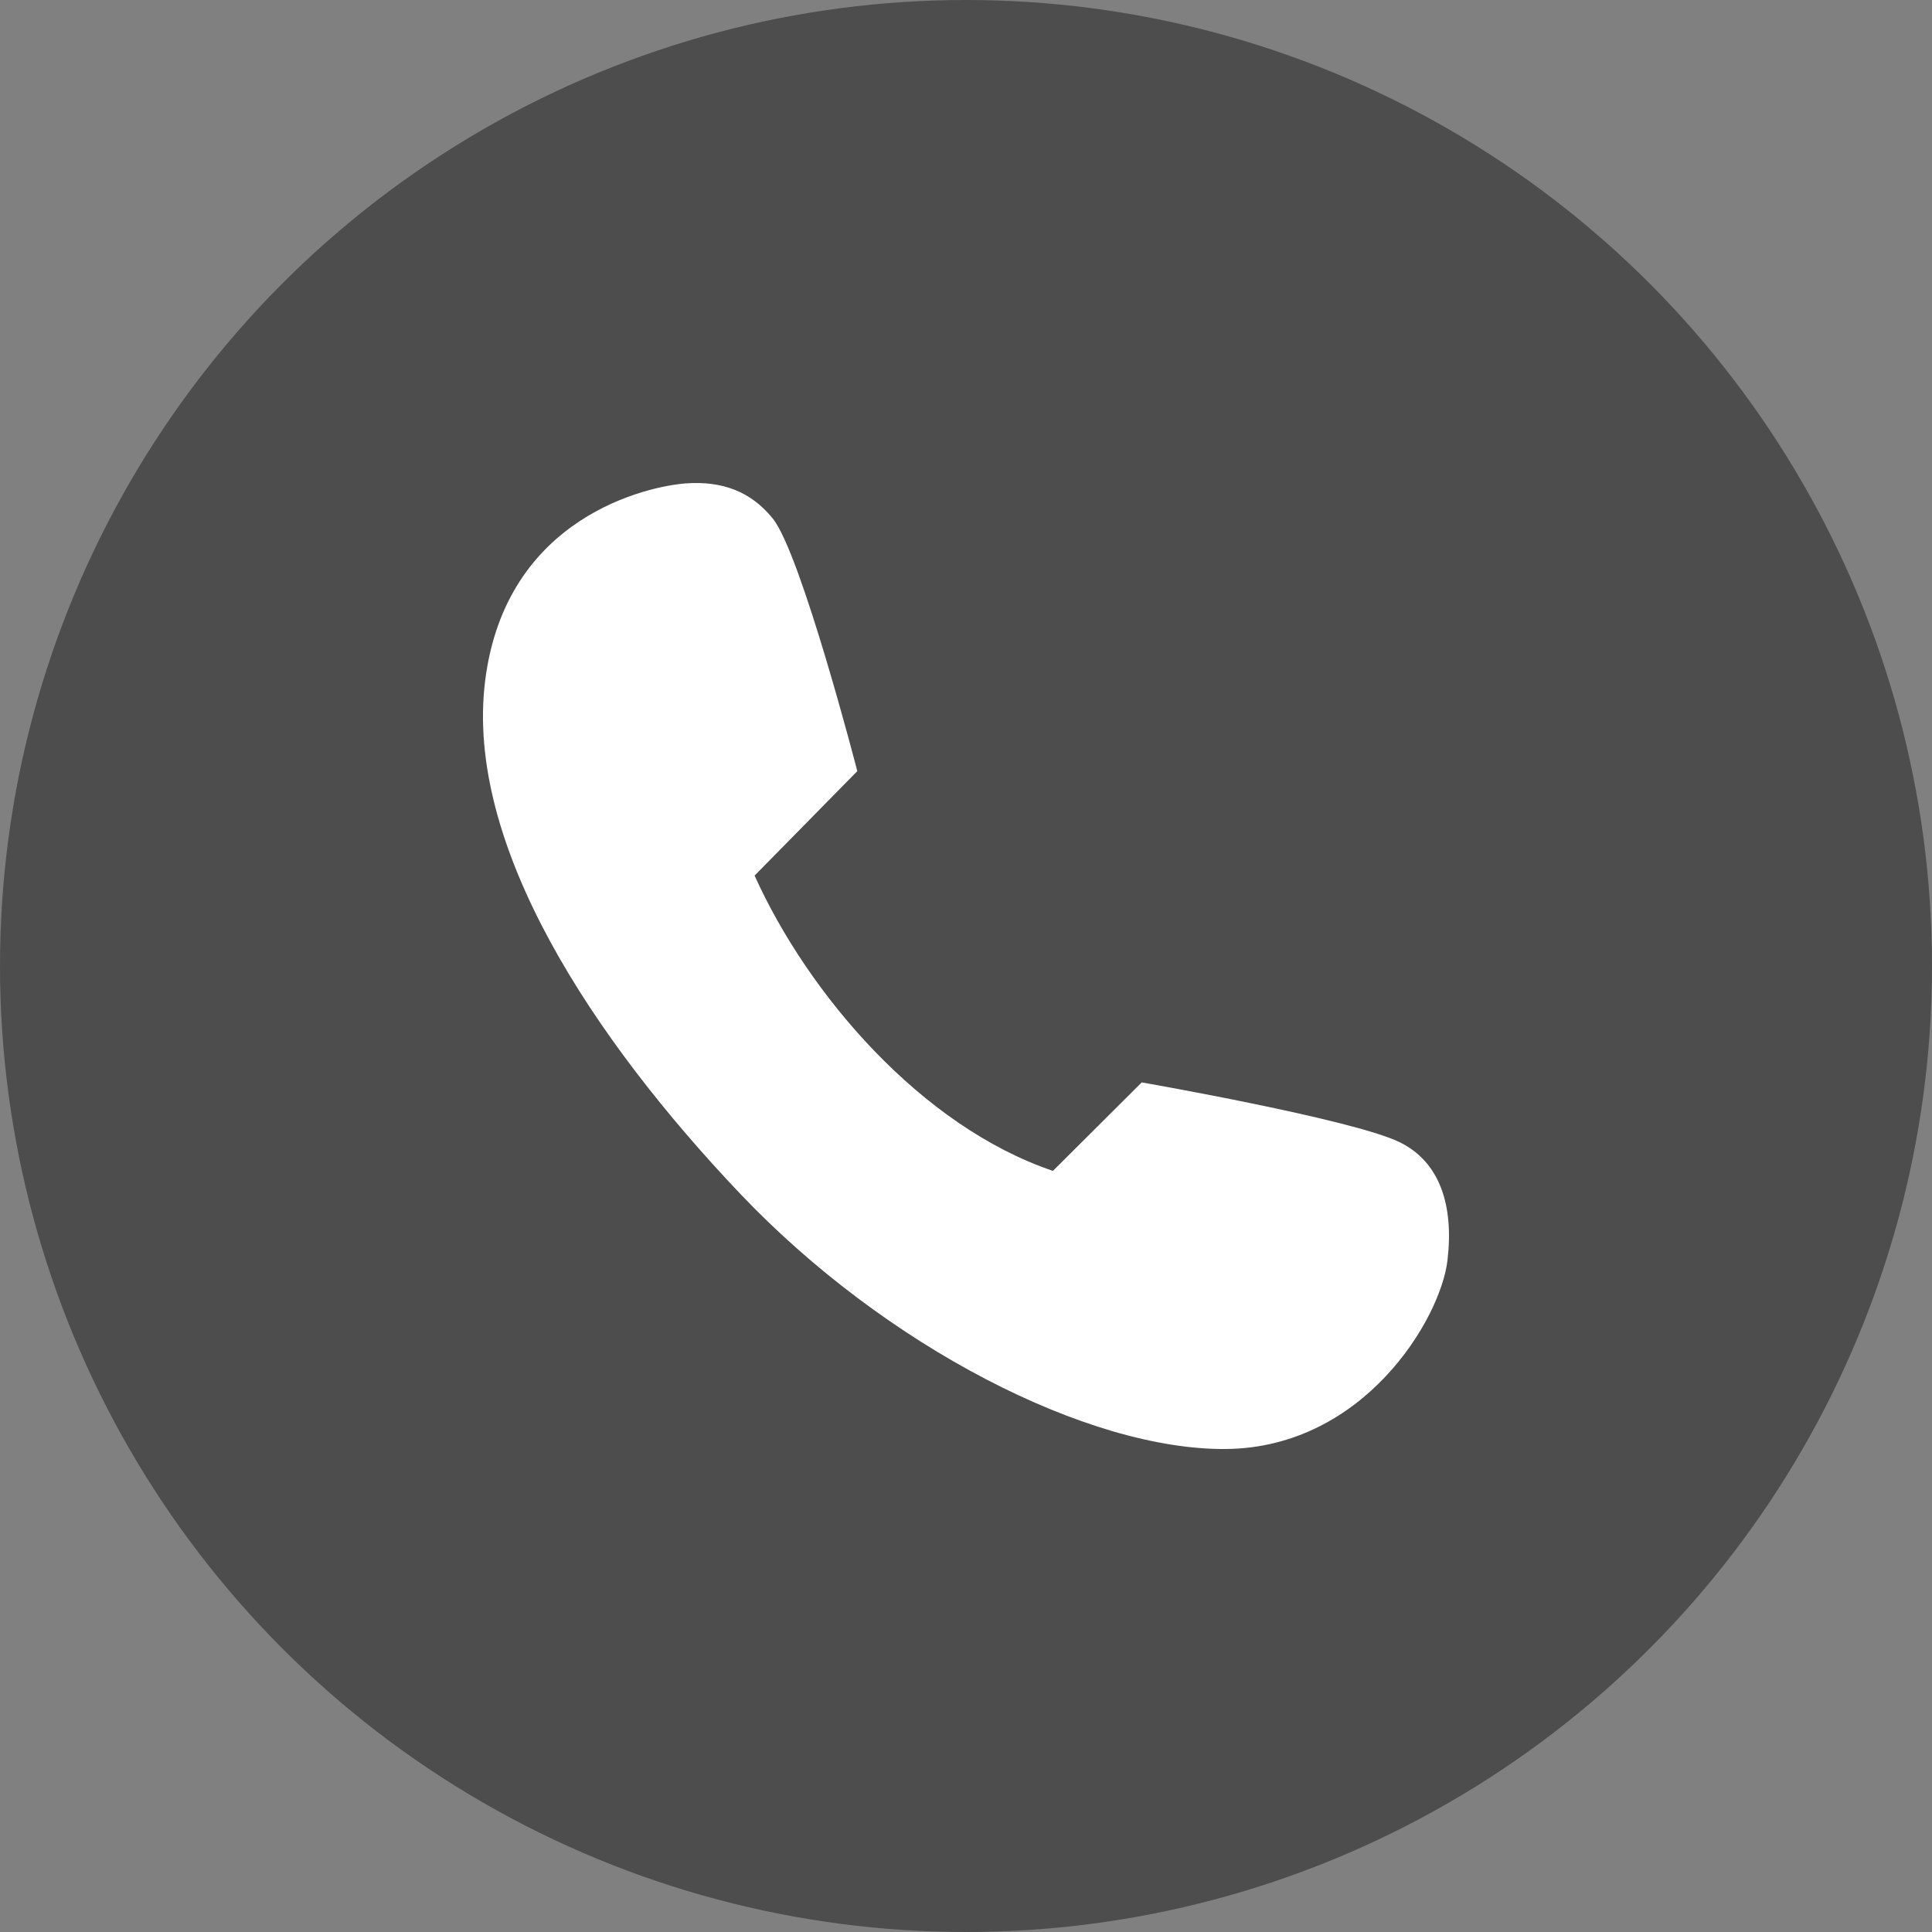 <?xml version="1.0" encoding="UTF-8"?>
<svg width="24px" height="24px" viewBox="0 0 24 24" version="1.1" xmlns="http://www.w3.org/2000/svg" xmlns:xlink="http://www.w3.org/1999/xlink">
    <rect x="0" y="0" width="24" height="24" fill="#808080" stroke="none"/>
    <title>热线</title>
    <g id="页面-1" stroke="none" stroke-width="1" fill="none" fill-rule="evenodd">
        <g id="关于我们" transform="translate(-1040, -3194)">
            <g id="编组-5" transform="translate(240, 2770)">
                <g id="编组-6备份-3" transform="translate(800, 420)">
                    <g id="热线" transform="translate(0, 4)">
                        <circle id="椭圆形" fill="#4D4D4D" cx="12" cy="12" r="12"></circle>
                        <path d="M10.649,9.58 L9.374,10.877 C10.038,12.351 11.446,13.993 13.08,14.545 L14.183,13.446 C14.183,13.446 16.796,13.902 17.383,14.187 C17.892,14.434 18.061,14.981 17.981,15.657 C17.896,16.382 16.945,17.982 15.232,18 C13.518,18.017 10.996,16.727 9.188,14.822 C7.381,12.918 5.769,10.504 6.027,8.454 C6.285,6.405 8.071,6.038 8.518,6.005 C8.969,5.972 9.328,6.104 9.6,6.442 C9.951,6.876 10.65,9.58 10.65,9.58 L10.649,9.58 Z" id="路径" fill="#FFFFFF" fill-rule="nonzero"></path>
                    </g>
                </g>
            </g>
        </g>
    </g>
</svg>